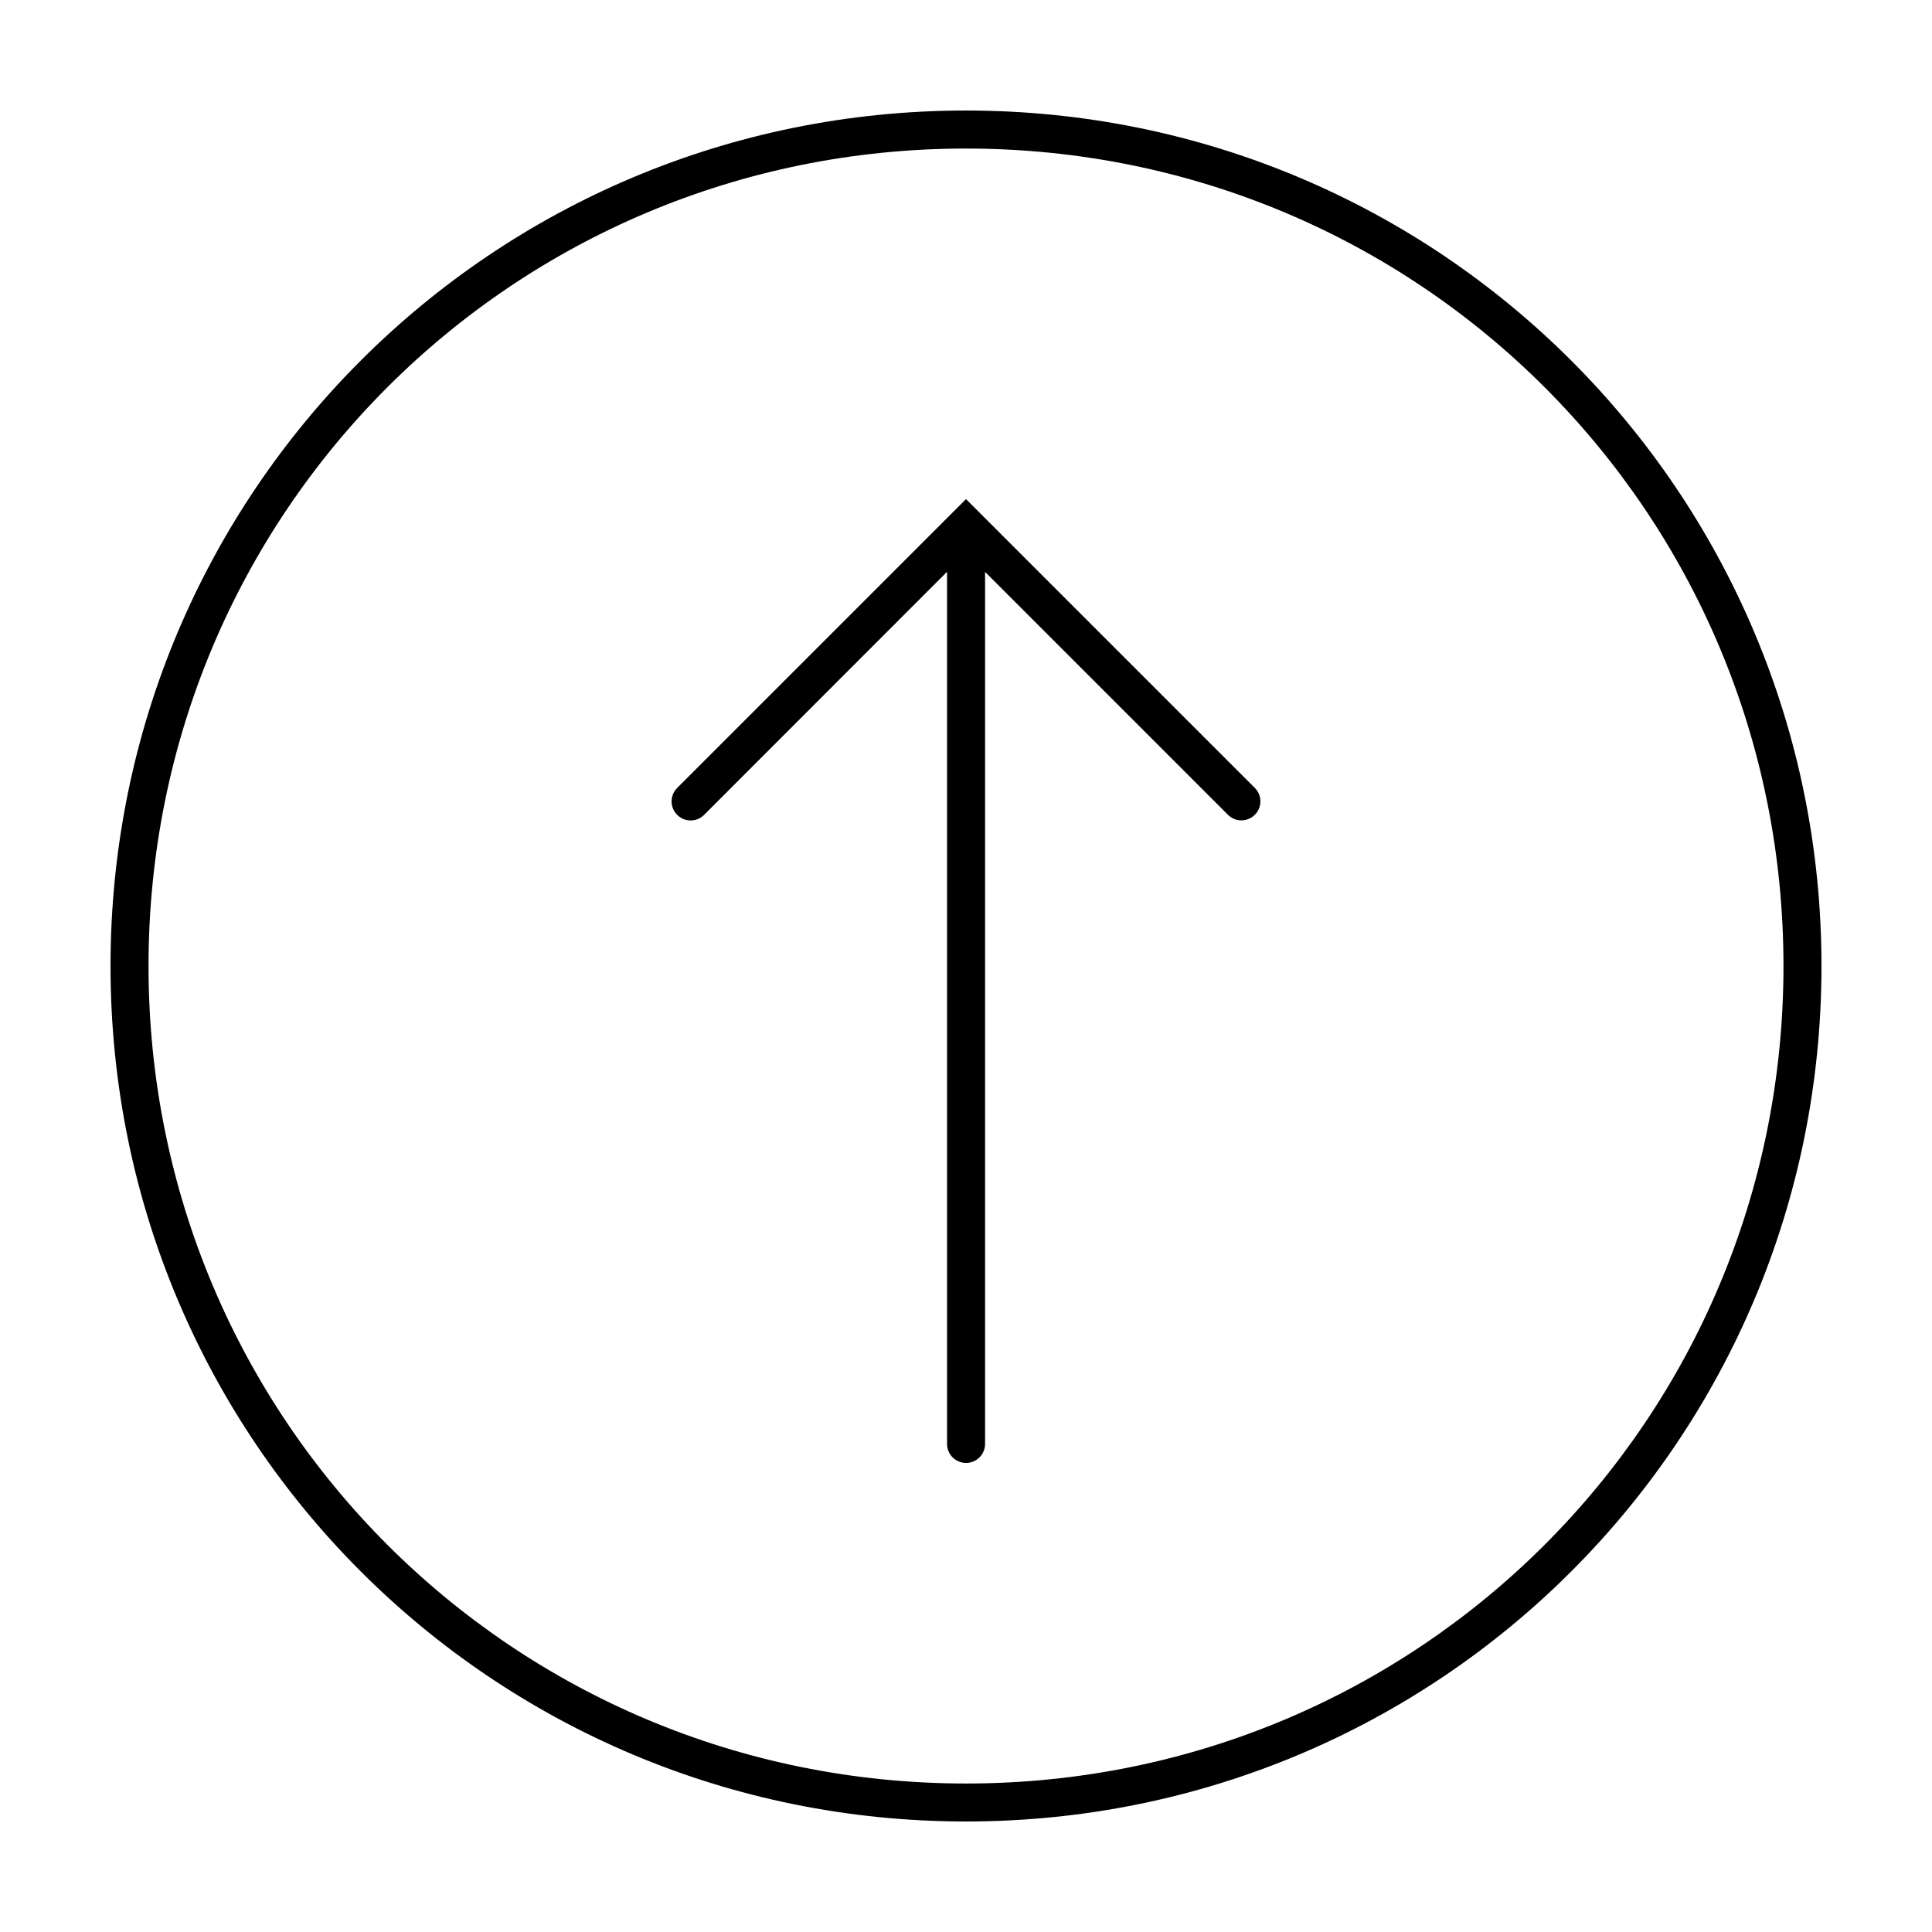 <?xml version="1.0" encoding="UTF-8"?>
<!-- The Best Svg Icon site in the world: iconSvg.co, Visit us! https://iconsvg.co -->
<svg fill="#000000" width="800px" height="800px" version="1.1" viewBox="144 144 512 512" xmlns="http://www.w3.org/2000/svg">
 <g>
  <path d="m400 173.29c-125.51 0-226.71 101.2-226.71 226.71s101.2 226.71 226.71 226.71 226.71-101.2 226.71-226.71-101.2-226.71-226.71-226.71zm0 10.078c120.11 0 216.64 96.531 216.64 216.64s-96.531 216.64-216.64 216.64-216.64-96.531-216.64-216.64 96.531-216.64 216.64-216.64z"/>
  <path d="m400 276.27-76.539 76.539c-0.949 0.945-1.484 2.231-1.484 3.57s0.535 2.625 1.484 3.57c0.945 0.949 2.231 1.48 3.57 1.48 1.336 0 2.621-0.531 3.566-1.48l64.383-64.422v231.14c0.004 2.769 2.246 5.016 5.019 5.027 1.336 0.004 2.621-0.523 3.57-1.465 0.949-0.945 1.484-2.227 1.484-3.562v-231.11l64.375 64.383c1.016 1.012 2.418 1.543 3.848 1.457 0.141-0.012 0.281-0.027 0.422-0.051 1.07-0.152 2.066-0.645 2.836-1.406 0.098-0.102 0.195-0.203 0.285-0.312 1.699-2.004 1.574-4.977-0.285-6.832l-72.73-72.727c-0.137-0.16-0.285-0.312-0.441-0.453-0.02-0.016-0.039-0.035-0.059-0.051z"/>
 </g>
</svg>